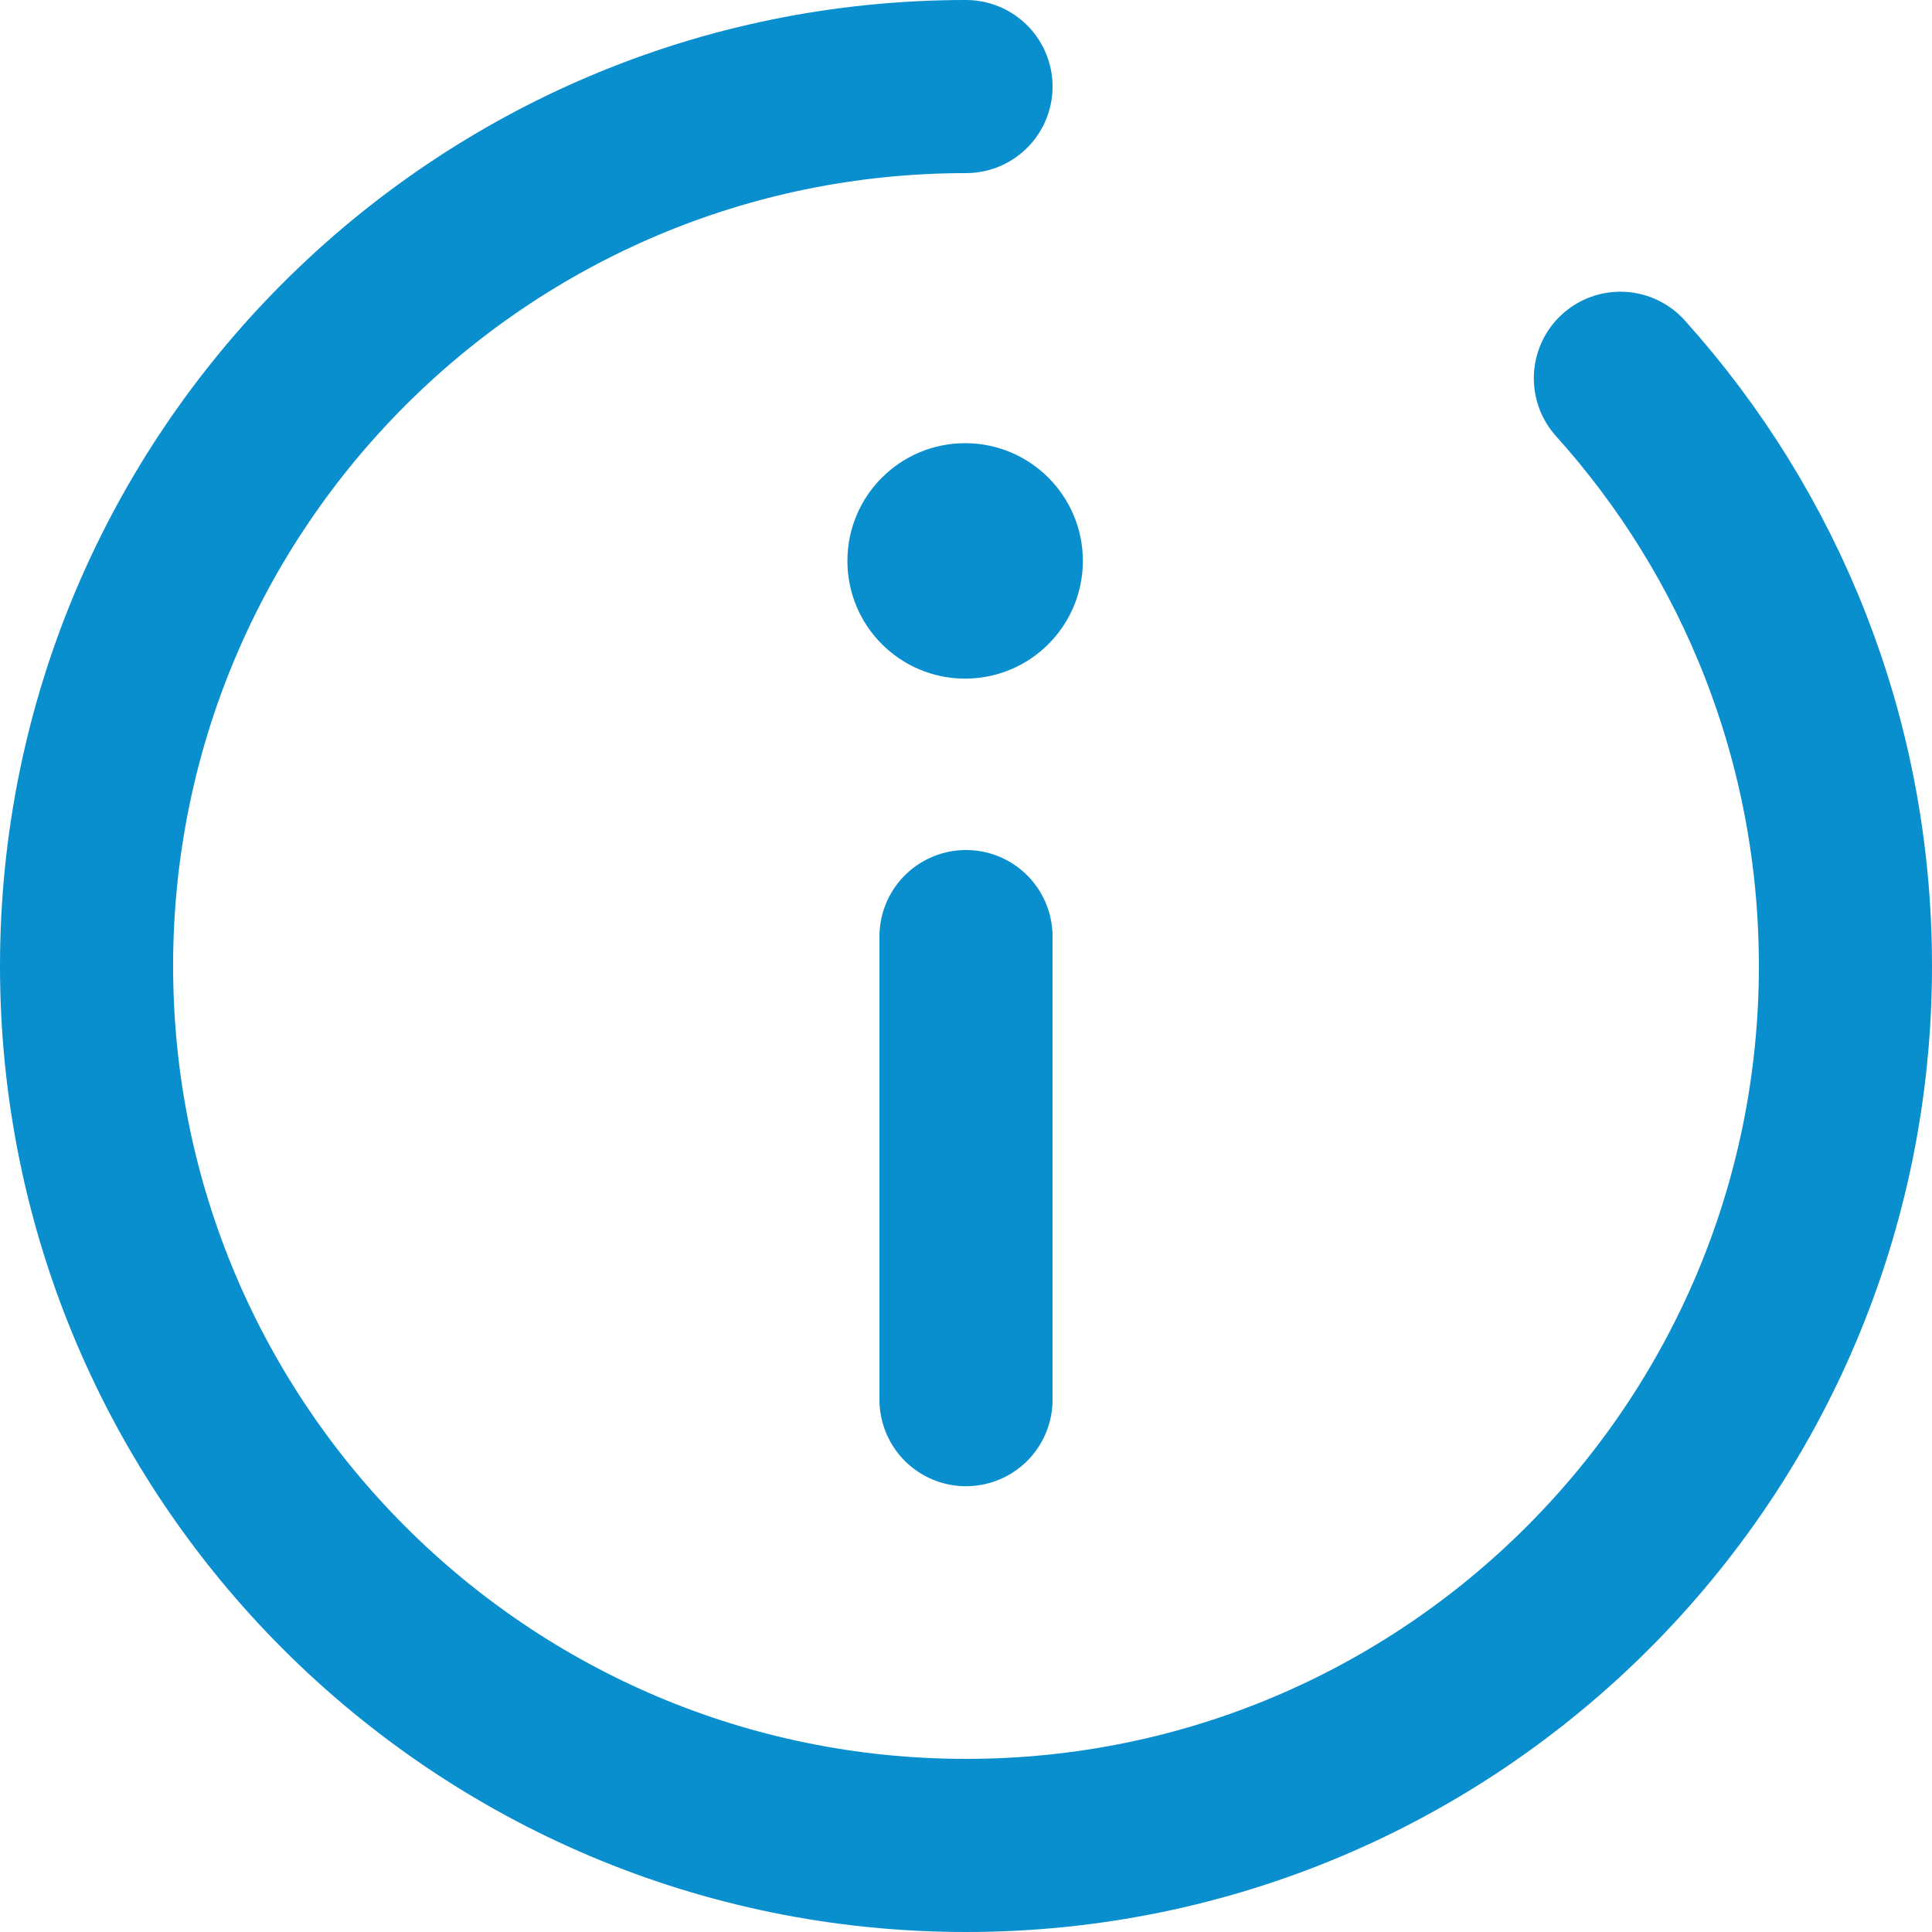 <?xml version="1.0" encoding="utf-8"?>
<!-- Generator: Adobe Illustrator 24.2.1, SVG Export Plug-In . SVG Version: 6.00 Build 0)  -->
<svg version="1.1" id="Layer_1" xmlns="http://www.w3.org/2000/svg" xmlns:xlink="http://www.w3.org/1999/xlink" x="0px" y="0px"
	 viewBox="0 0 22.32 22.32" style="enable-background:new 0 0 22.32 22.32;" xml:space="preserve">
<style type="text/css">
	.st0{fill:none;stroke:#098ECE;stroke-width:2;stroke-linecap:round;stroke-miterlimit:10;}
	.st1{fill:#098ECE;}
</style>
<path class="st0" d="M18.72,4.37c1.62,1.8,2.6,4.18,2.6,6.79c0,5.61-4.55,10.16-10.16,10.16S1,16.77,1,11.16S5.55,1,11.16,1"/>
<line class="st0" x1="11.16" y1="10.82" x2="11.16" y2="16.17"/>
<circle class="st1" cx="11.15" cy="6.48" r="1.36"/>
</svg>
